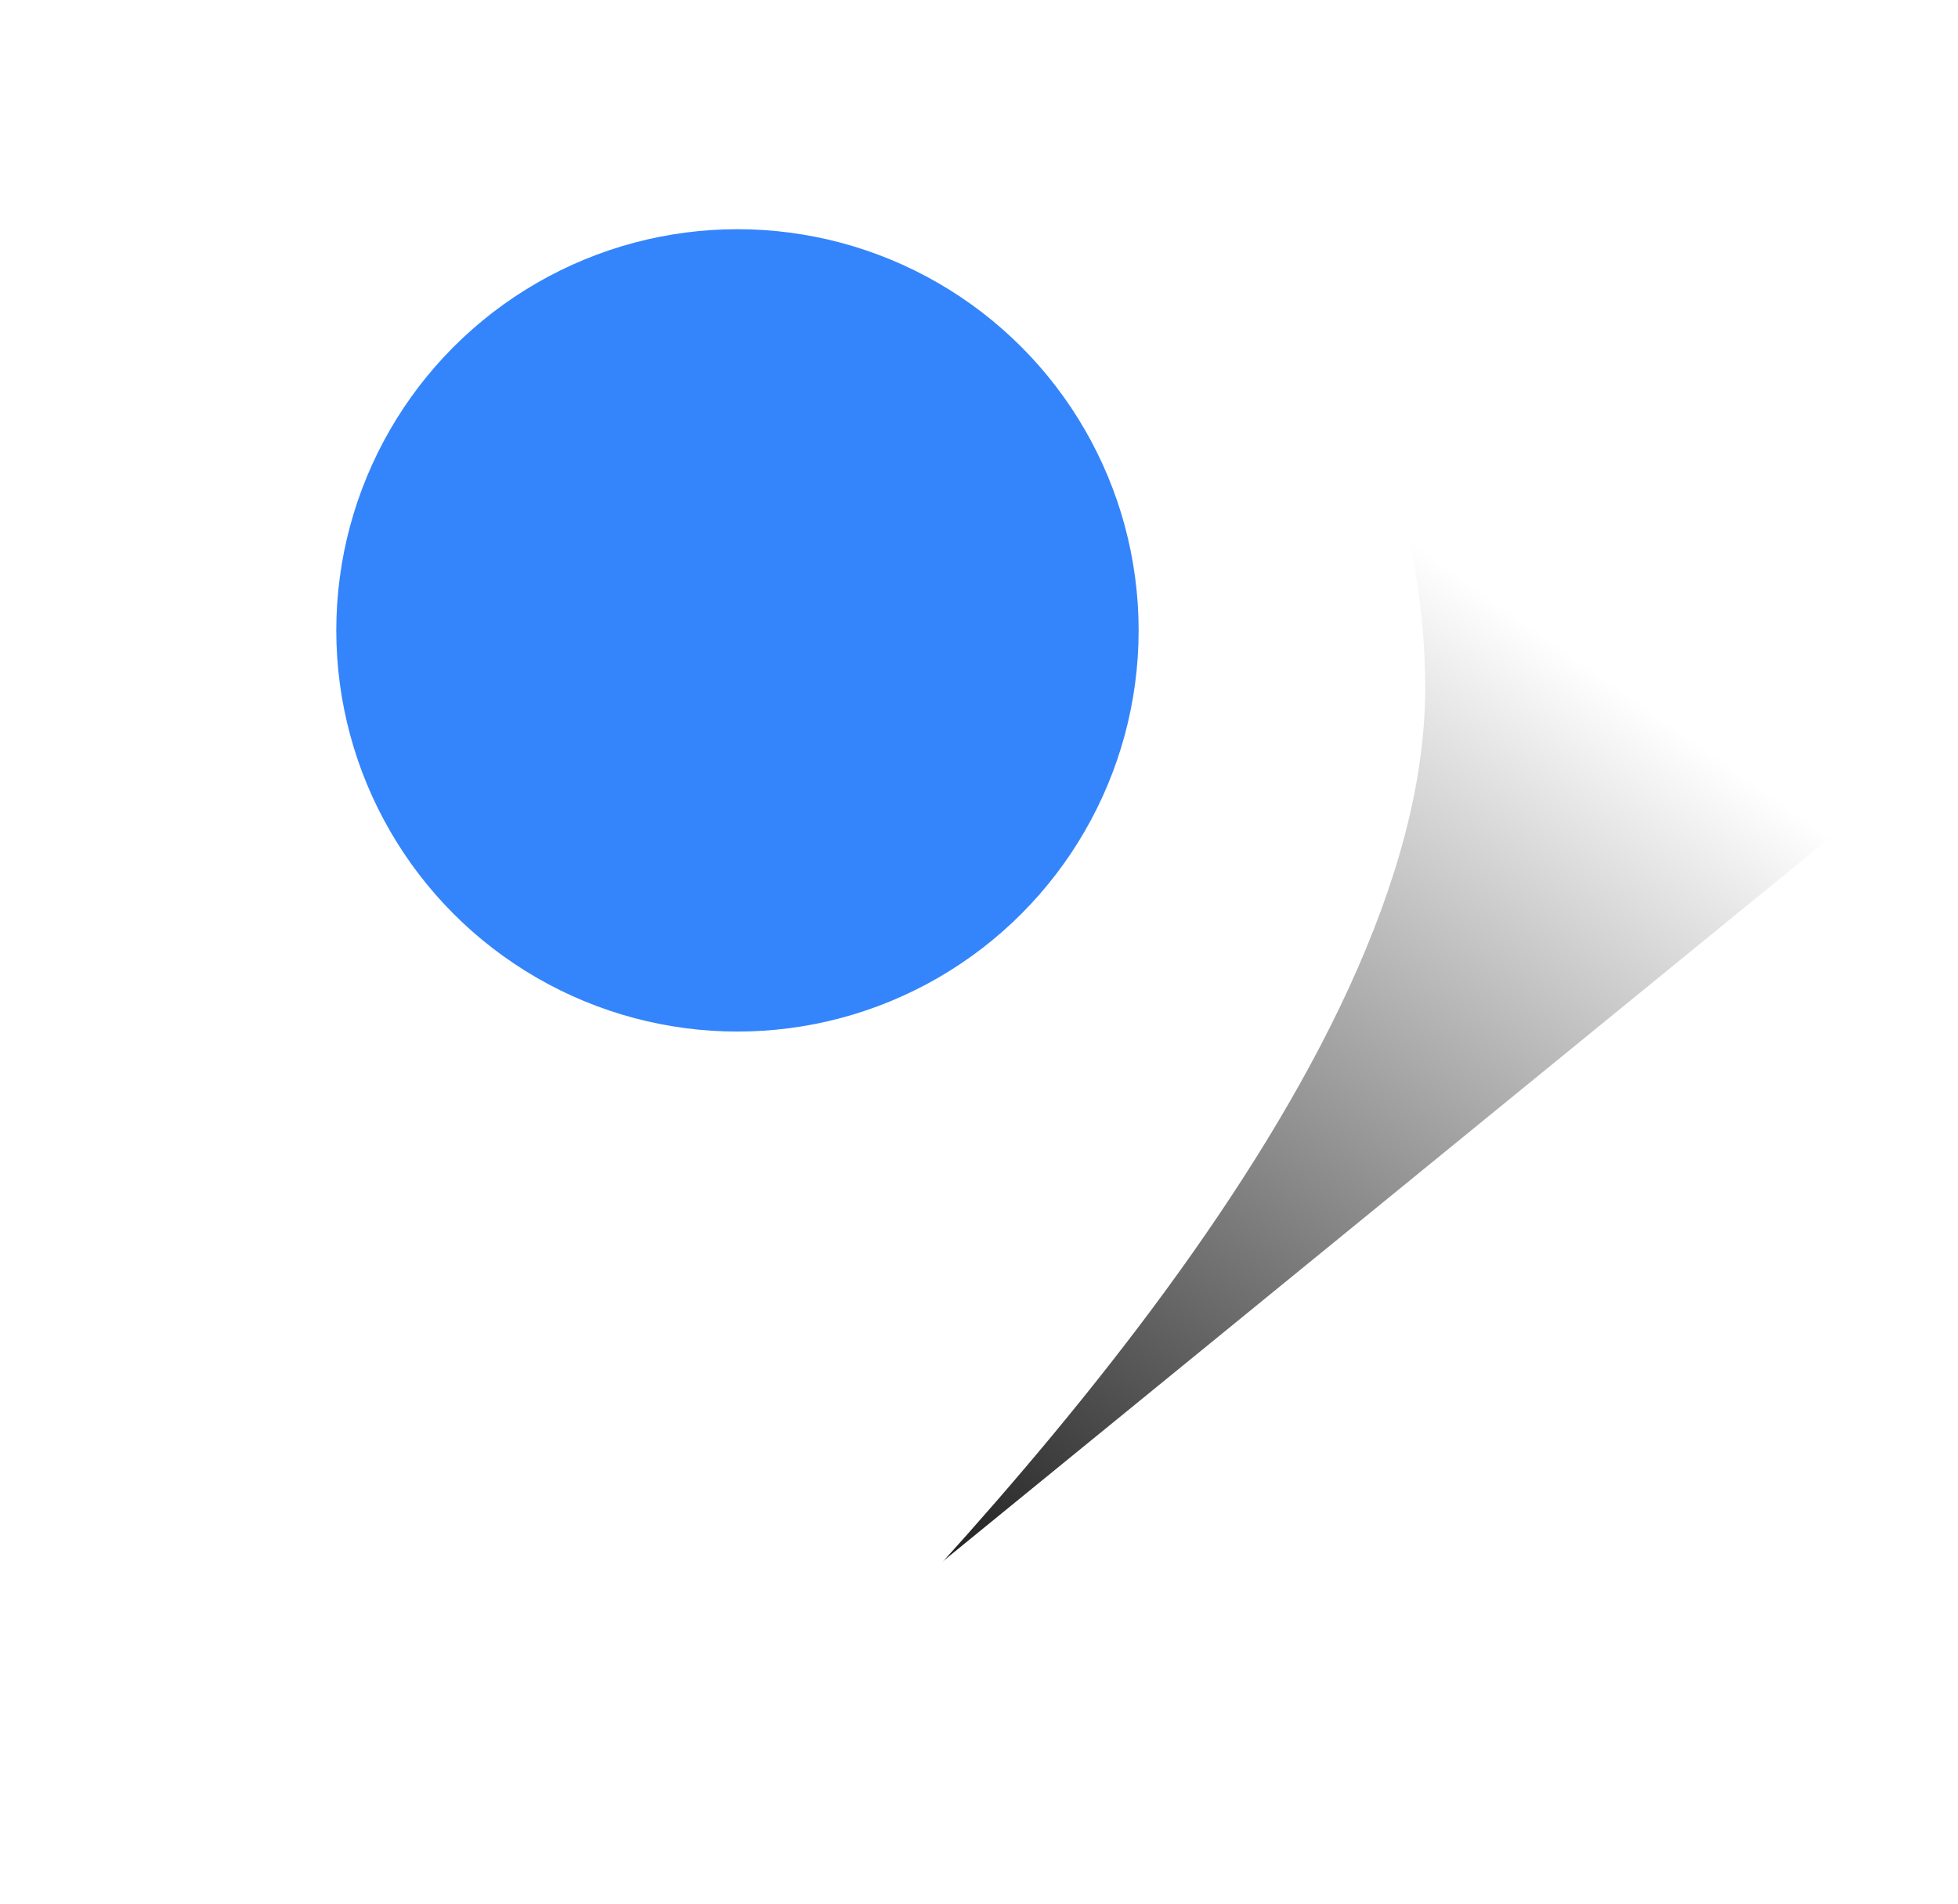 <svg width="36" height="35" viewBox="0 0 36 35" fill="none" xmlns="http://www.w3.org/2000/svg">
<g filter="url(#filter0_f_251_2839)">
<path d="M34.842 14.428L13.081 32.176L26.203 9.059L34.842 14.428Z" fill="url(#paint0_linear_251_2839)"/>
</g>
<path d="M26.204 12.654C26.204 19.642 17.677 28.544 13.56 32.664C9.443 28.544 0.916 19.642 0.916 12.654C0.916 5.665 6.577 0 13.56 0C20.543 0 26.204 5.665 26.204 12.654Z" fill="white"/>
<circle cx="13.559" cy="11.59" r="7.376" fill="#3485FB"/>
<defs>
<filter id="filter0_f_251_2839" x="12.235" y="8.213" width="23.453" height="24.809" filterUnits="userSpaceOnUse" color-interpolation-filters="sRGB">
<feFlood flood-opacity="0" result="BackgroundImageFix"/>
<feBlend mode="normal" in="SourceGraphic" in2="BackgroundImageFix" result="shape"/>
<feGaussianBlur stdDeviation="0.423" result="effect1_foregroundBlur_251_2839"/>
</filter>
<linearGradient id="paint0_linear_251_2839" x1="27.611" y1="11.112" x2="14.192" y2="30.167" gradientUnits="userSpaceOnUse">
<stop stop-opacity="0"/>
<stop offset="1"/>
</linearGradient>
</defs>
</svg>

